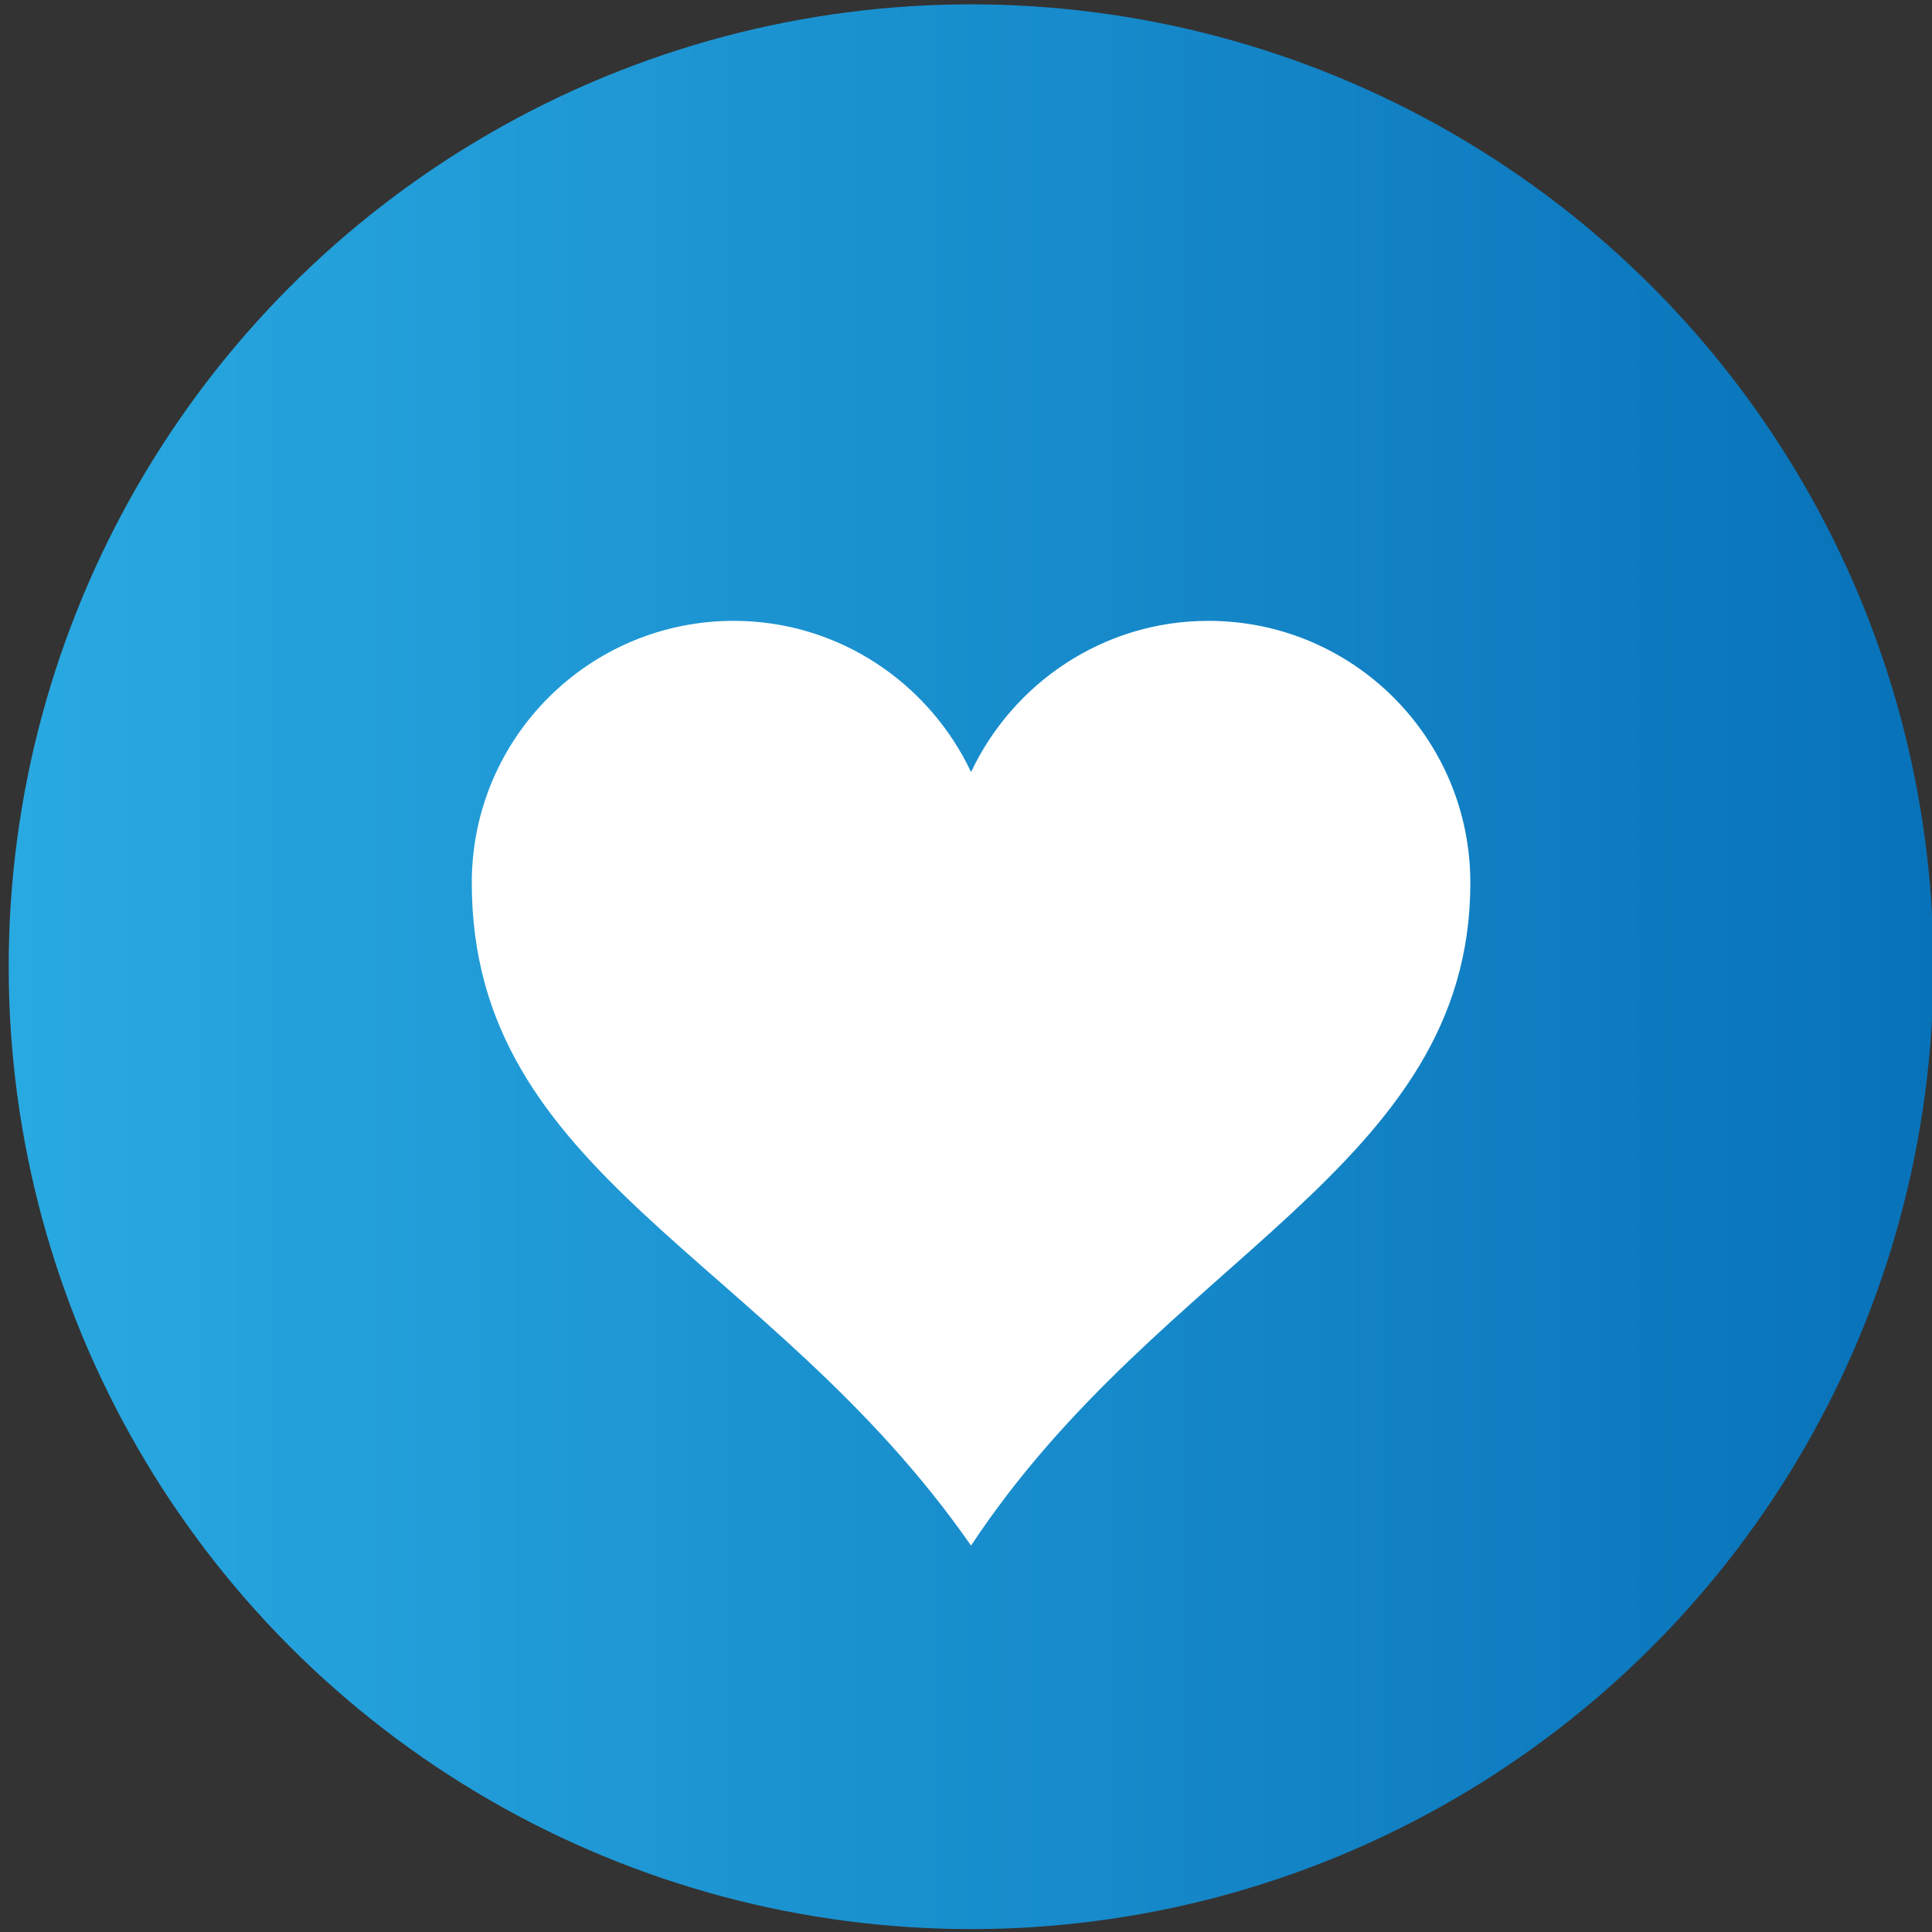 <svg xmlns="http://www.w3.org/2000/svg" xml:space="preserve" id="Layer_1" x="0" y="0" version="1.1" viewBox="0 0 267 267"><rect x="0" y="0" width="267" height="267" fill="#333333" stroke="none"/><style>.st1{fill:#fff}</style><linearGradient id="SVGID_1_" x1="1404.959" x2="1671.041" y1="233.679" y2="233.679" gradientUnits="userSpaceOnUse"><stop offset="0" style="stop-color:#29a9e1"/><stop offset="1" style="stop-color:#0872b9"/></linearGradient><circle cx="1538" cy="233.7" r="133" style="fill:url(#SVGID_1_)"/><path d="m1610.1 309.6-25.6-34.8c6.1-6.9 5.8-17.5-.8-24.1L1522 189c-3.3-3.3-7.8-5.2-12.5-5.2-4.6 0-9 1.8-12.3 5-.2-.3-.4-.5-.6-.8l-15.9-15.9c-.3-.3-.7-.6-1.1-.8l20.3-20.3c1.3-1.3 1.3-3.5 0-4.8l-1-1c-1.3-1.3-3.5-1.3-4.8 0l-48.4 48.4c-1.3 1.3-1.3 3.5 0 4.8l1 1c1.3 1.3 3.5 1.3 4.8 0l20.5-20.5c.2.4.5.8.8 1.1l15.9 15.9c.2.2.5.5.8.6l-.1.1c-6.9 6.9-6.9 18.1 0 25l61.7 61.7c3.3 3.3 7.8 5.2 12.5 5.2 4.3 0 8.4-1.6 11.6-4.4zM1495.9 203l7.6-7.6c1.6-1.6 3.8-2.5 6.1-2.5s4.5.9 6.1 2.5l21.1 21.1-19.8 19.8-21.1-21.1c-3.4-3.4-3.4-8.8 0-12.2" class="st1"/><linearGradient id="SVGID_2_" x1="1.182" x2="267.264" y1="133.605" y2="133.605" gradientUnits="userSpaceOnUse"><stop offset="0" style="stop-color:#29a9e1"/><stop offset="1" style="stop-color:#0872b9"/></linearGradient><circle cx="134.2" cy="133.6" r="133" style="fill:url(#SVGID_2_)"/><g id="layer1"><path id="path7" d="M101.4 85.8c-20 0-36.2 16.2-36.2 36.2 0 40.7 41 51.4 69 91.6 26.4-40 69-52.2 69-91.6 0-20-16.2-36.2-36.2-36.2-14.5 0-27 8.6-32.8 20.9-5.8-12.3-18.3-20.9-32.8-20.9" class="st1"/></g></svg>